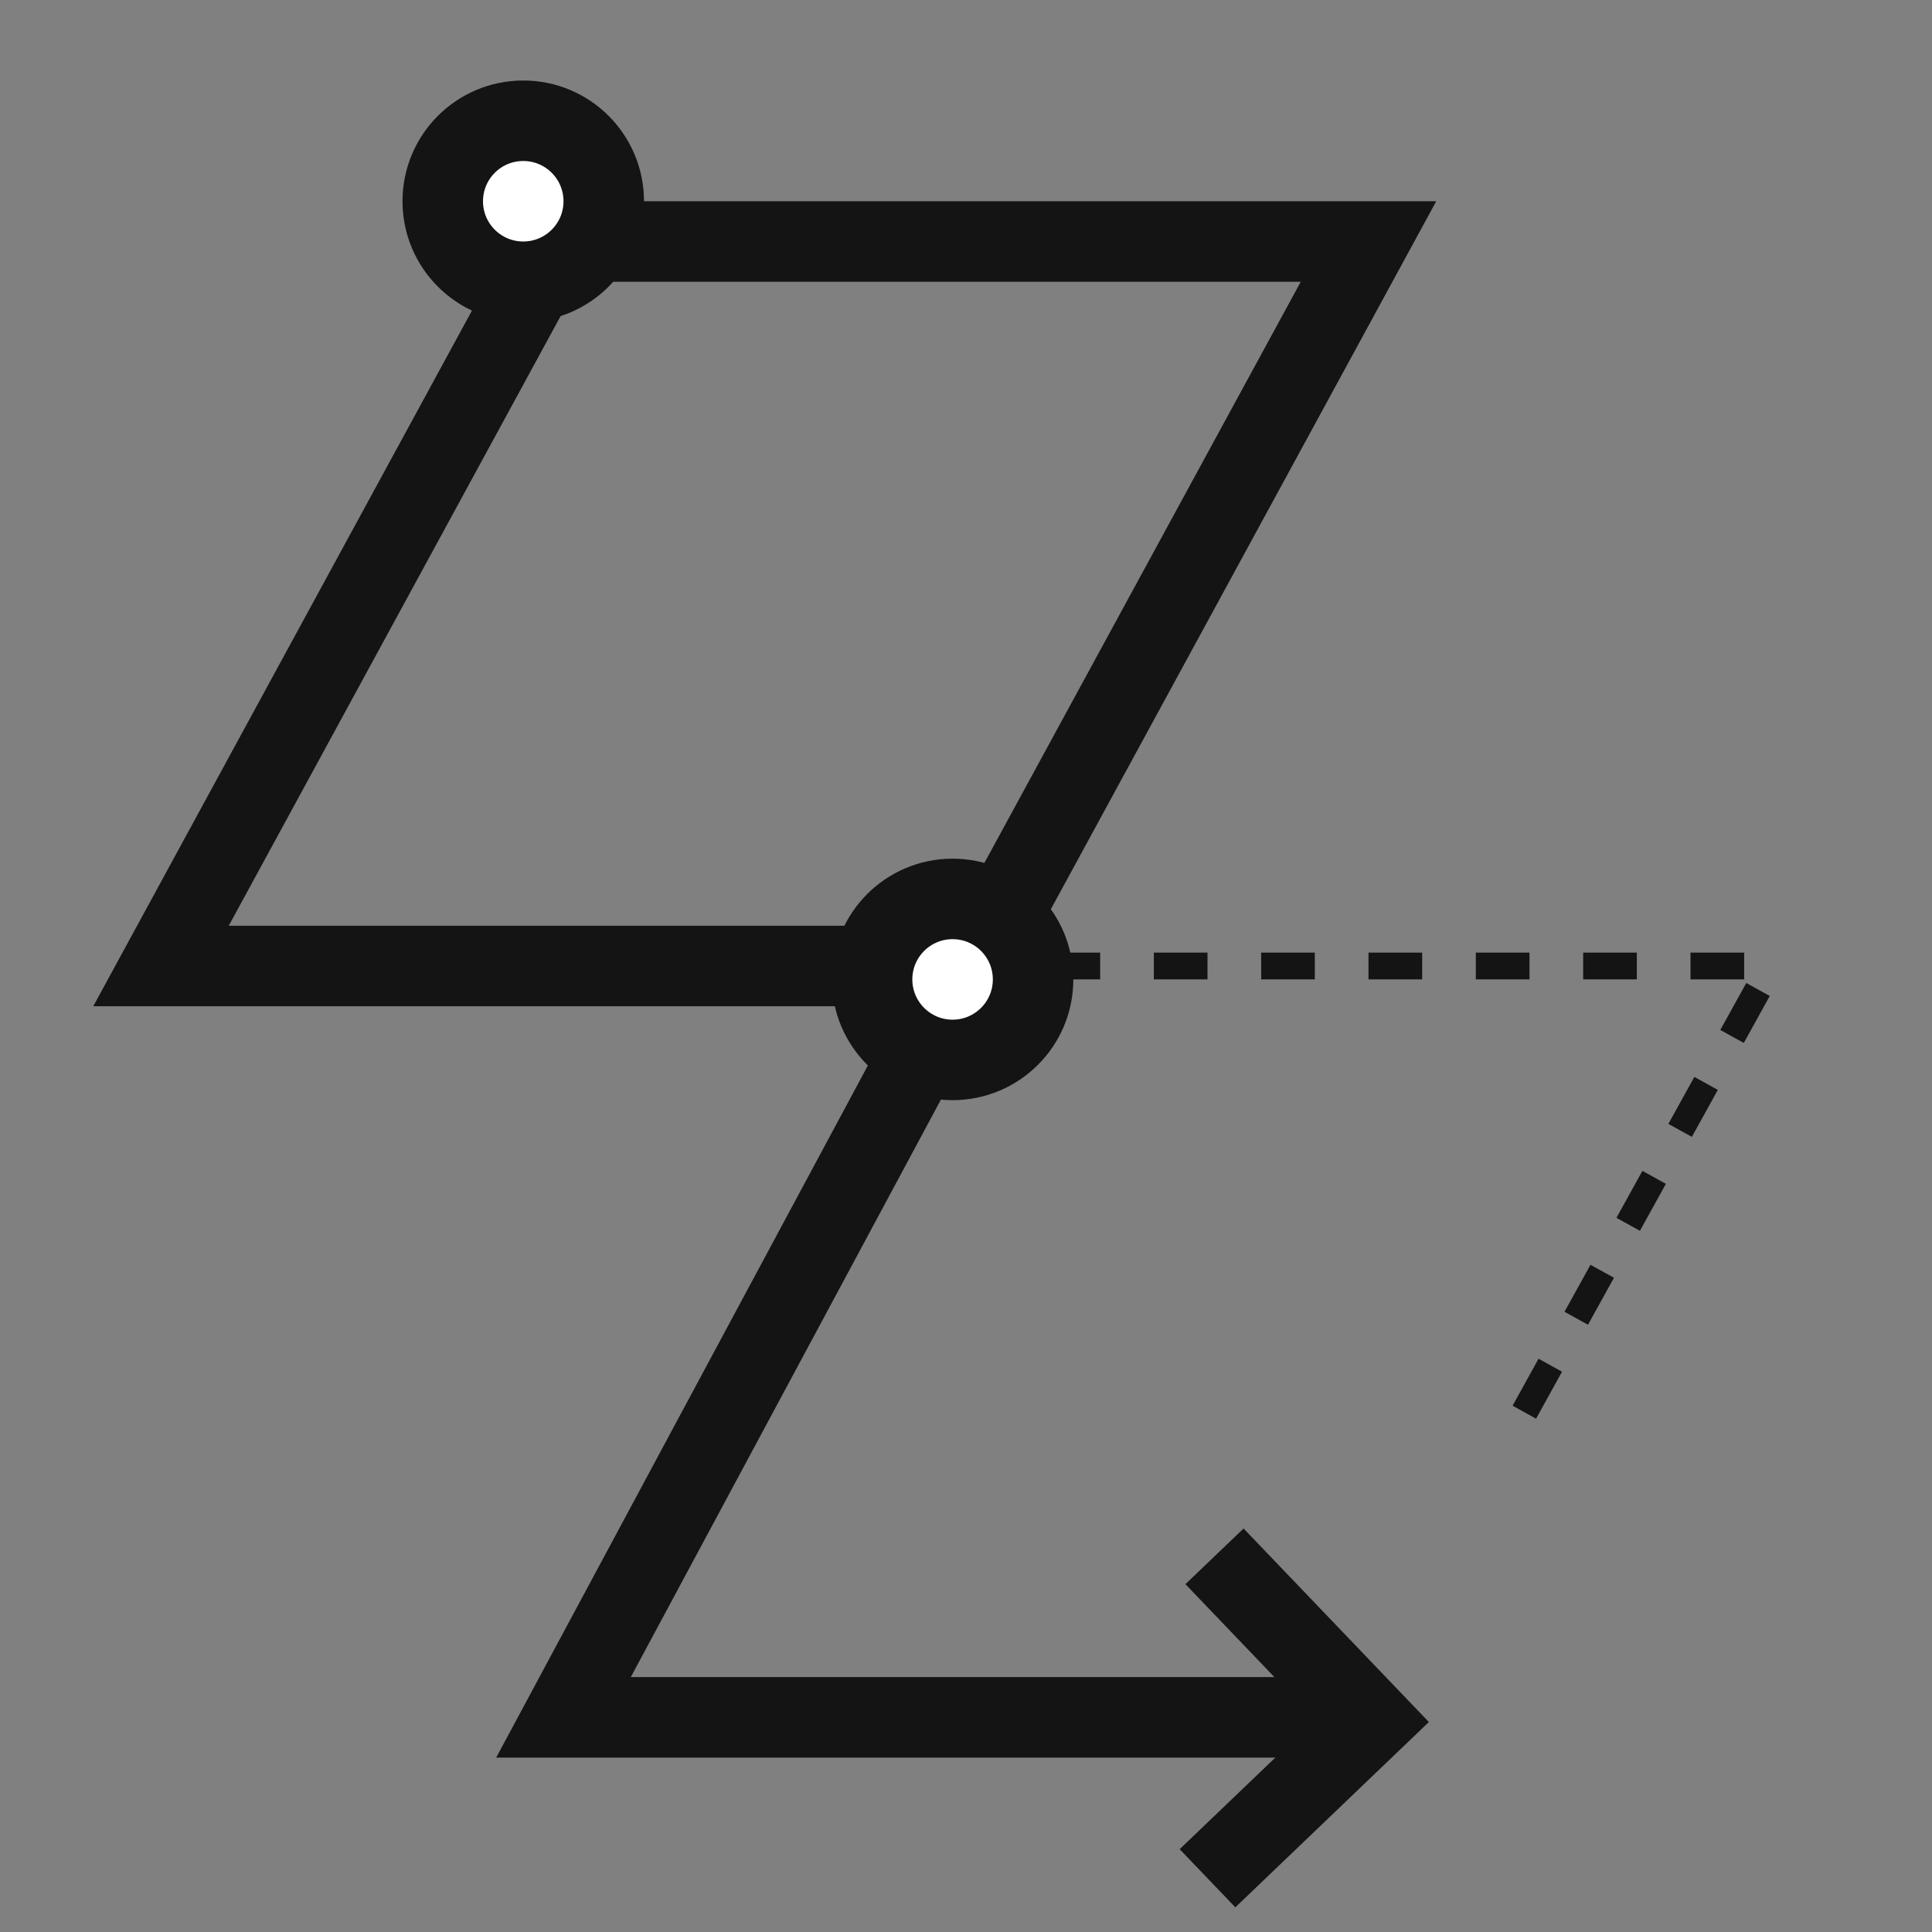 <svg width="72" height="72" viewBox="0 0 72 72" fill="none" xmlns="http://www.w3.org/2000/svg">
    <rect x="0" y="0" width="72" height="72" fill="#808080" stroke="none"/>
    <path d="M20.698 9H51L36.302 36H6L20.698 9Z" stroke="#141414" stroke-width="3"/>
    <path d="M36.037 36L21 64H50" stroke="#141414" stroke-width="3"/>
    <path d="M35 36H66L58.481 49.6L56.602 53" stroke="#141414" stroke-dasharray="2 2"/>
    <path d="M45 69.997L51.129 64.129L45.261 58" stroke="#141414" stroke-width="3"/>
    <circle cx="35.5" cy="36.5" r="3" fill="white" stroke="#141414" stroke-width="3"/>
    <circle cx="19.5" cy="7.5" r="3" fill="white" stroke="#141414" stroke-width="3"/>
</svg>
